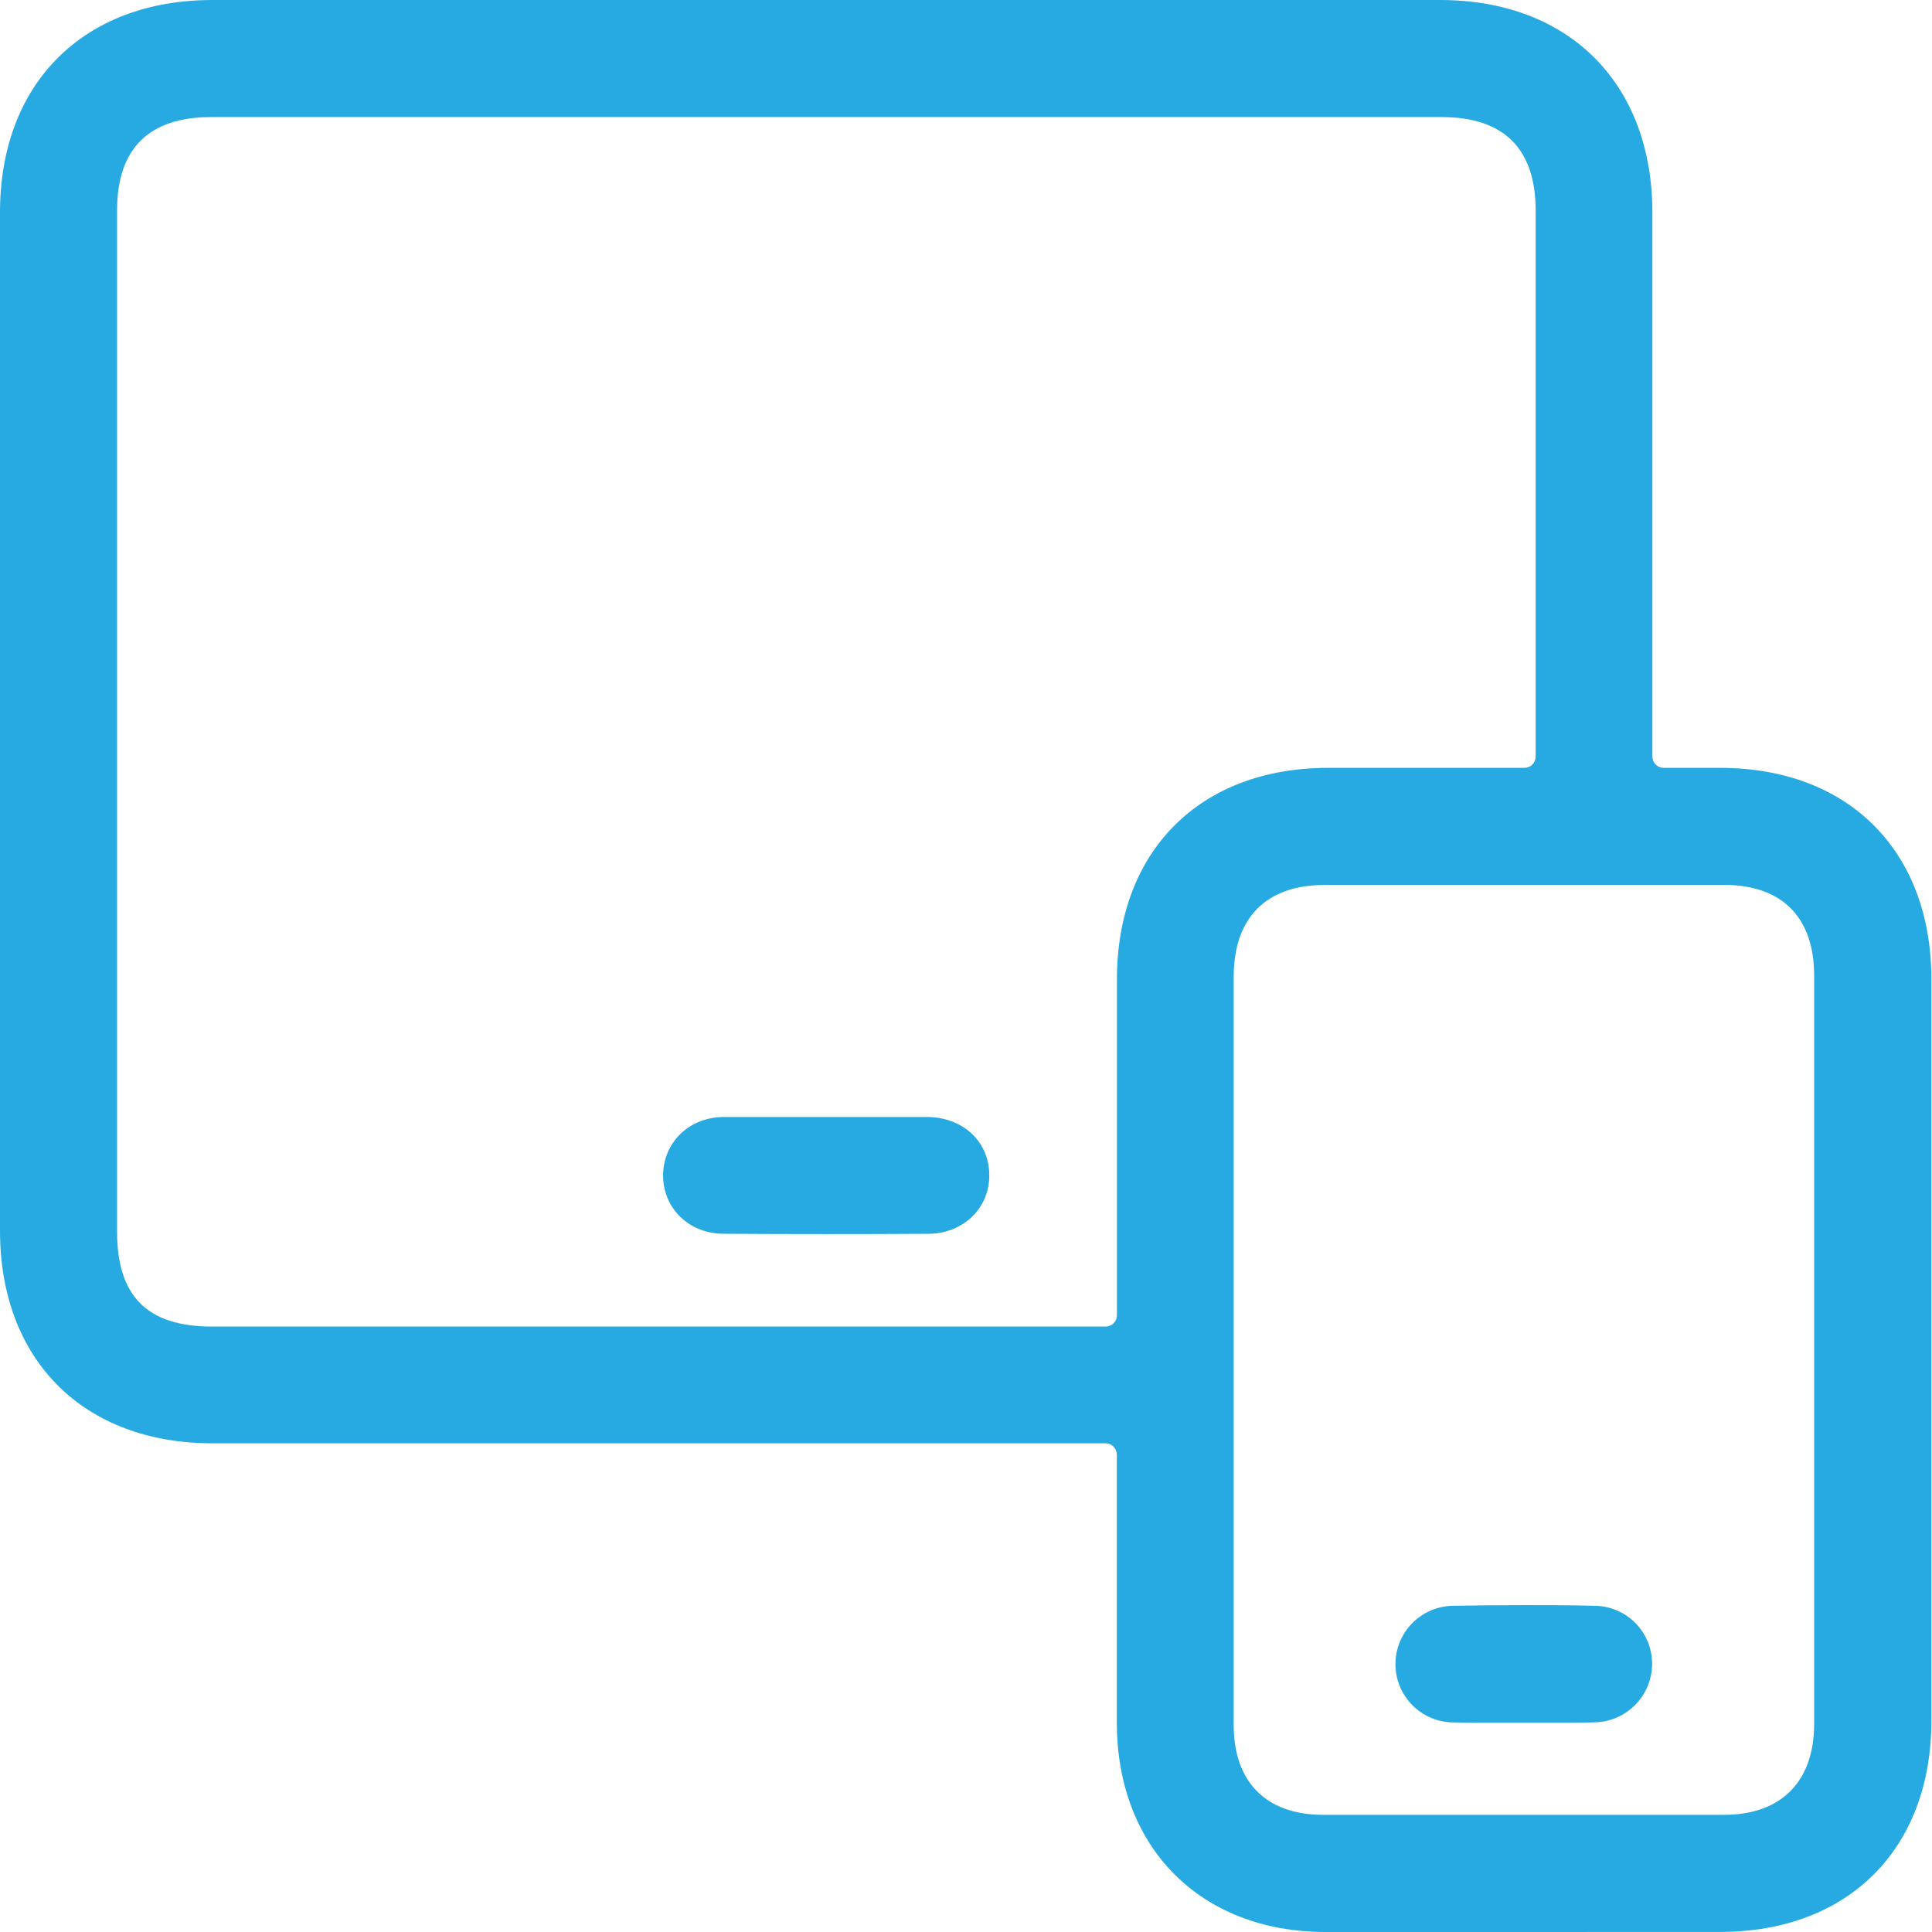 <svg width="59" height="59" viewBox="0 0 59 59" fill="none" xmlns="http://www.w3.org/2000/svg">
<path d="M45.858 59H40.48C36.667 59 34.106 56.426 34.106 52.604C34.106 50.901 34.106 49.197 34.106 47.494V44.421C34.106 44.33 34.069 44.242 34.005 44.177C33.94 44.113 33.852 44.076 33.761 44.076H6.486C2.546 44.075 0 41.529 0 37.585V6.484C0 2.546 2.55 0 6.491 0H43.978C47.915 0 50.459 2.55 50.461 6.491C50.461 10.187 50.461 13.883 50.461 17.578V23.105C50.461 23.196 50.497 23.284 50.562 23.348C50.626 23.413 50.714 23.449 50.805 23.449H52.528C56.447 23.449 58.981 25.985 58.981 29.902C58.981 37.449 58.981 44.996 58.981 52.545C58.981 56.462 56.447 58.997 52.526 58.998L45.858 59ZM40.464 27.024C38.666 27.024 37.675 28.023 37.675 29.835C37.675 32.621 37.675 35.407 37.675 38.194V44.538C37.675 47.252 37.675 49.966 37.675 52.681C37.675 54.421 38.669 55.42 40.4 55.422H46.443H52.645C54.397 55.422 55.401 54.407 55.401 52.642C55.401 45.027 55.401 37.413 55.401 29.797C55.401 28.009 54.419 27.024 52.645 27.022H40.464V27.024ZM6.453 3.575C4.543 3.575 3.575 4.536 3.575 6.432C3.575 16.823 3.575 27.216 3.575 37.613C3.575 39.589 4.498 40.511 6.479 40.511H33.764C33.856 40.511 33.944 40.474 34.008 40.41C34.073 40.345 34.109 40.257 34.109 40.166V36.495C34.109 34.303 34.109 32.11 34.109 29.916C34.109 25.99 36.64 23.453 40.55 23.449H46.552C46.643 23.449 46.731 23.413 46.796 23.348C46.86 23.284 46.897 23.196 46.897 23.105V6.436C46.897 4.541 45.928 3.575 44.02 3.575H6.465H6.453ZM47.89 52.609H47.232H46.567H46.533H45.889H45.2C44.936 52.609 44.672 52.609 44.409 52.6C43.937 52.604 43.482 52.419 43.146 52.088C42.809 51.756 42.618 51.304 42.615 50.832C42.611 50.359 42.796 49.905 43.127 49.569C43.459 49.232 43.911 49.041 44.383 49.038C45.107 49.026 45.835 49.019 46.543 49.019C47.251 49.019 47.99 49.019 48.698 49.038C48.932 49.04 49.163 49.088 49.377 49.18C49.592 49.271 49.787 49.405 49.95 49.572C50.113 49.739 50.241 49.937 50.327 50.154C50.414 50.371 50.456 50.603 50.452 50.836C50.445 51.297 50.26 51.737 49.936 52.065C49.612 52.393 49.175 52.584 48.714 52.597C48.476 52.605 48.213 52.609 47.89 52.609ZM25.217 37.687C24.183 37.687 23.144 37.684 22.099 37.677C21.049 37.677 20.253 36.907 20.25 35.904C20.247 34.901 21.03 34.128 22.076 34.111C22.486 34.111 22.896 34.111 23.308 34.111H24.276H27.156C27.546 34.111 27.937 34.111 28.326 34.111C29.428 34.123 30.221 34.881 30.212 35.913C30.202 36.913 29.403 37.672 28.354 37.678C27.304 37.685 26.262 37.687 25.217 37.687Z" fill="#27AAE2"/>
</svg>
